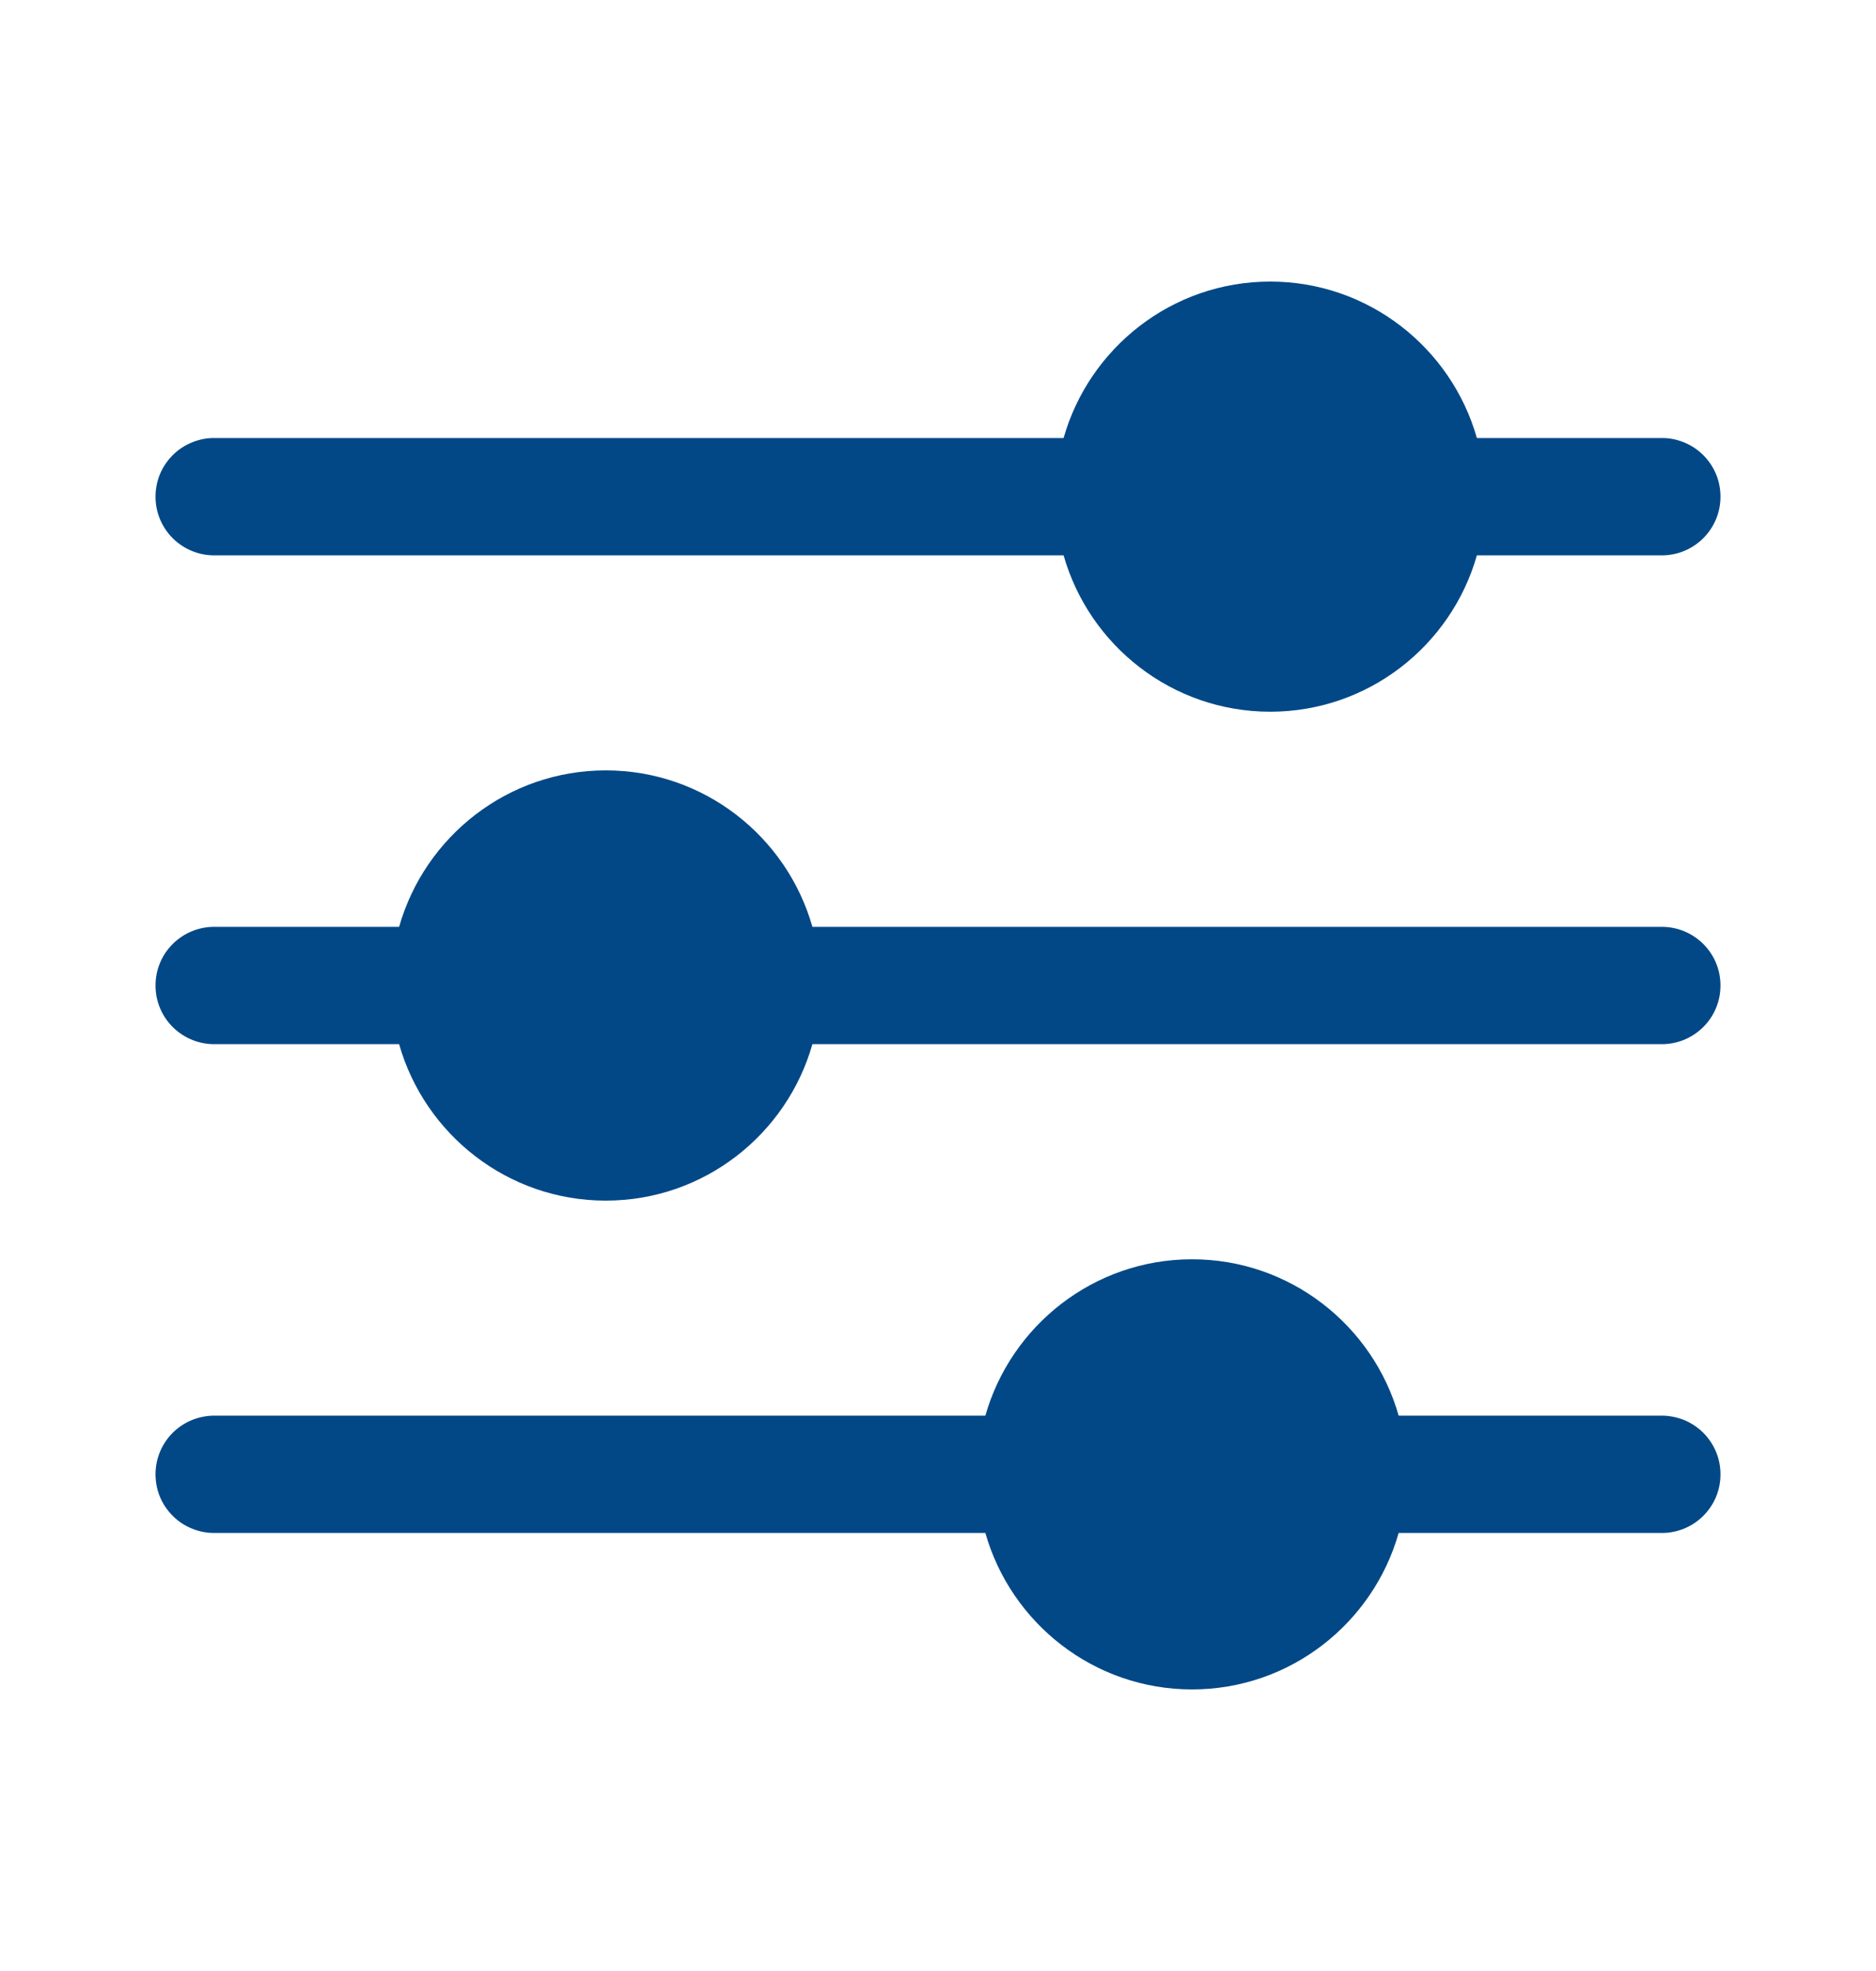 <svg width="20" height="21" viewBox="0 0 20 21" fill="none" xmlns="http://www.w3.org/2000/svg">
<g id="Tune">
<path id="Vector" d="M13.542 3C12.495 3 11.612 3.706 11.339 4.667H2.292C2.209 4.665 2.127 4.681 2.05 4.712C1.973 4.743 1.903 4.788 1.844 4.847C1.785 4.905 1.738 4.974 1.706 5.05C1.674 5.127 1.658 5.209 1.658 5.292C1.658 5.374 1.674 5.457 1.706 5.533C1.738 5.609 1.785 5.679 1.844 5.737C1.903 5.795 1.973 5.841 2.05 5.872C2.127 5.903 2.209 5.918 2.292 5.917H11.339C11.612 6.877 12.495 7.583 13.542 7.583C14.588 7.583 15.472 6.877 15.745 5.917H17.708C17.791 5.918 17.873 5.903 17.95 5.872C18.027 5.841 18.097 5.795 18.156 5.737C18.215 5.679 18.262 5.609 18.294 5.533C18.326 5.457 18.342 5.374 18.342 5.292C18.342 5.209 18.326 5.127 18.294 5.05C18.262 4.974 18.215 4.905 18.156 4.847C18.097 4.788 18.027 4.743 17.95 4.712C17.873 4.681 17.791 4.665 17.708 4.667H15.745C15.472 3.706 14.588 3 13.542 3ZM6.458 8.208C5.412 8.208 4.528 8.914 4.255 9.875H2.292C2.209 9.874 2.127 9.889 2.05 9.92C1.973 9.951 1.903 9.997 1.844 10.055C1.785 10.113 1.738 10.182 1.706 10.259C1.674 10.335 1.658 10.417 1.658 10.5C1.658 10.583 1.674 10.665 1.706 10.741C1.738 10.818 1.785 10.887 1.844 10.945C1.903 11.003 1.973 11.049 2.05 11.08C2.127 11.111 2.209 11.126 2.292 11.125H4.255C4.528 12.086 5.412 12.792 6.458 12.792C7.505 12.792 8.388 12.086 8.661 11.125H17.708C17.791 11.126 17.873 11.111 17.95 11.08C18.027 11.049 18.097 11.003 18.156 10.945C18.215 10.887 18.262 10.818 18.294 10.741C18.326 10.665 18.342 10.583 18.342 10.5C18.342 10.417 18.326 10.335 18.294 10.259C18.262 10.182 18.215 10.113 18.156 10.055C18.097 9.997 18.027 9.951 17.95 9.92C17.873 9.889 17.791 9.874 17.708 9.875H8.661C8.388 8.914 7.505 8.208 6.458 8.208ZM12.708 13.417C11.662 13.417 10.778 14.123 10.505 15.083H2.292C2.209 15.082 2.127 15.098 2.05 15.128C1.973 15.159 1.903 15.205 1.844 15.263C1.785 15.321 1.738 15.391 1.706 15.467C1.674 15.543 1.658 15.626 1.658 15.708C1.658 15.791 1.674 15.873 1.706 15.95C1.738 16.026 1.785 16.095 1.844 16.153C1.903 16.212 1.973 16.257 2.05 16.288C2.127 16.319 2.209 16.334 2.292 16.333H10.505C10.778 17.294 11.662 18 12.708 18C13.755 18 14.638 17.294 14.911 16.333H17.708C17.791 16.334 17.873 16.319 17.95 16.288C18.027 16.257 18.097 16.212 18.156 16.153C18.215 16.095 18.262 16.026 18.294 15.95C18.326 15.873 18.342 15.791 18.342 15.708C18.342 15.626 18.326 15.543 18.294 15.467C18.262 15.391 18.215 15.321 18.156 15.263C18.097 15.205 18.027 15.159 17.95 15.128C17.873 15.098 17.791 15.082 17.708 15.083H14.911C14.638 14.123 13.755 13.417 12.708 13.417Z" fill="#024887"/>
</g>
</svg>
